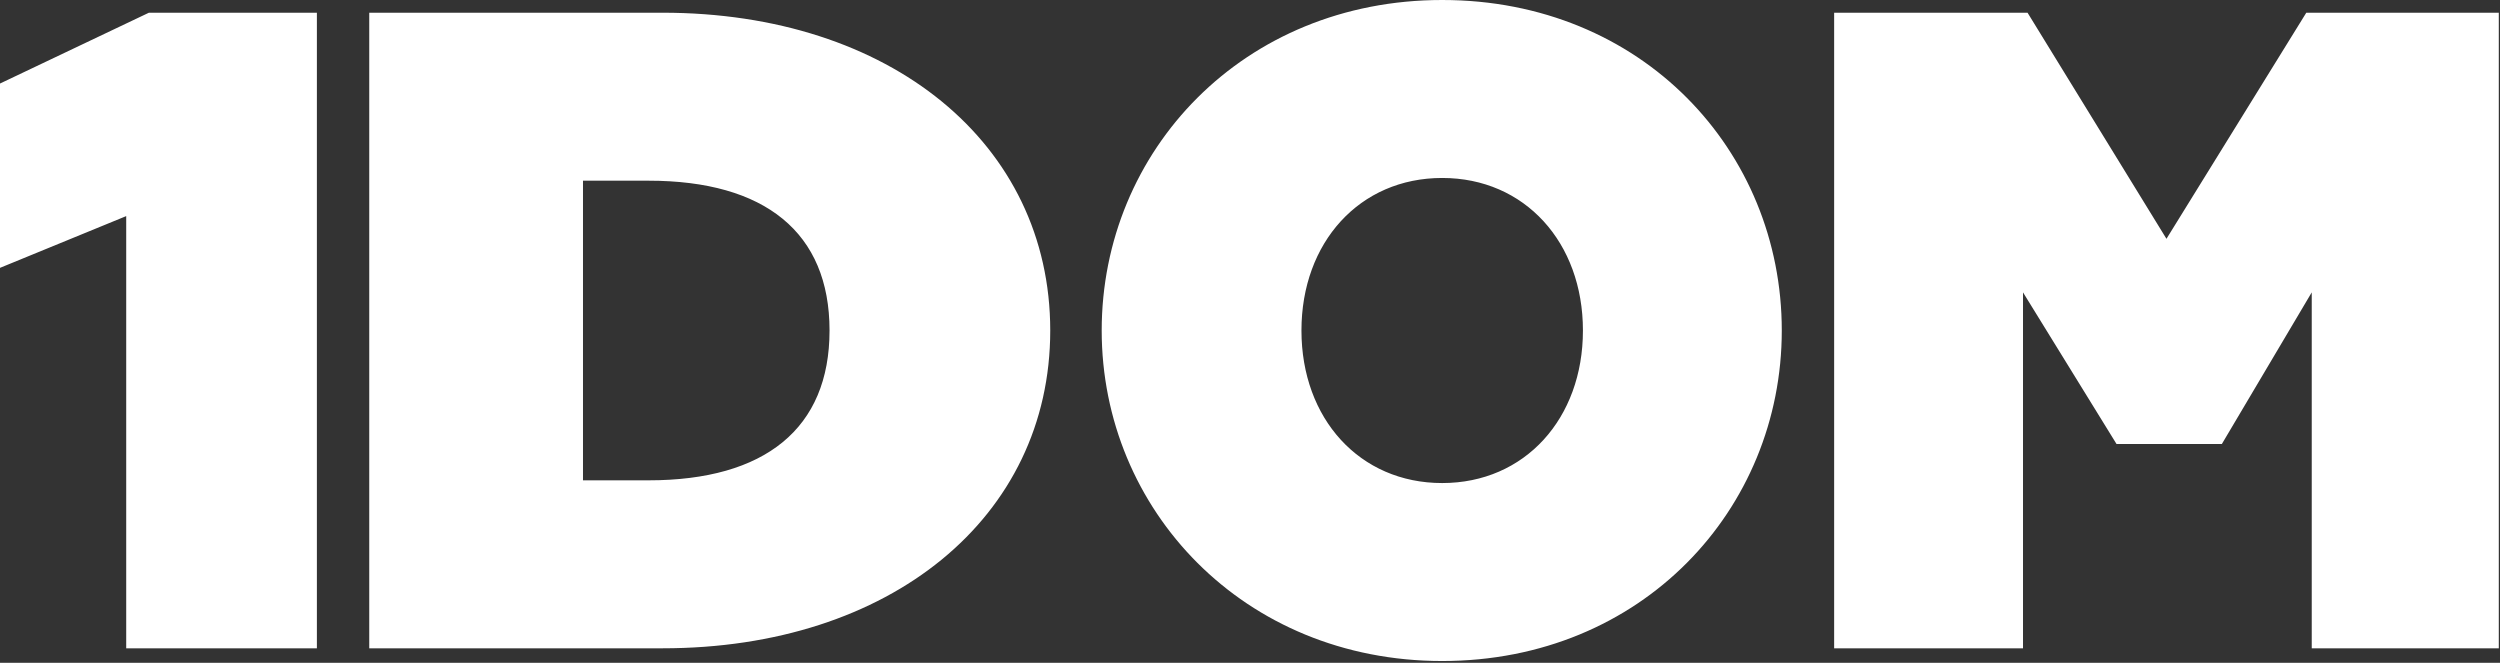 <?xml version="1.0" encoding="UTF-8"?> <svg xmlns="http://www.w3.org/2000/svg" width="826" height="219" viewBox="0 0 826 219" fill="none"><rect x="0" y="0" width="826" height="219" fill="#333333" stroke="none"/><path fill-rule="evenodd" clip-rule="evenodd" d="M523 109.2C523 138.3 503.8 159.6 476.5 159.6C449.2 159.6 430 138.3 430 109.2C430 80.1 449.2 58.8 476.5 58.8C503.8 58.8 523 80.1 523 109.2ZM364 109.2C364 168.3 410.8 218.4 476.5 218.4C542.5 218.4 588.7 168.3 588.7 109.2C588.7 49.8 542.5 0 476.5 0C410.8 0 364 49.8 364 109.2ZM41.7 71.4V214.2H104.7V4.2H49.2L0 27.6V88.5L41.7 71.4ZM606 214.2H668.4V96.6L699.3 146.7H734.1L763.8 96.6V214.2H825.6V4.2H762L715.8 78.9L669.9 4.2H606V214.2ZM122 214.2V4.2H218.898C294.117 4.2 347 47.4 347 109.2C347 171 294.117 214.2 218.898 214.2H122ZM192.62 158.7H214.299C252.73 158.7 274.08 141.6 274.08 109.2C274.08 76.8 252.73 59.7 214.299 59.7H192.62V158.7Z" fill="white"></path></svg> 
